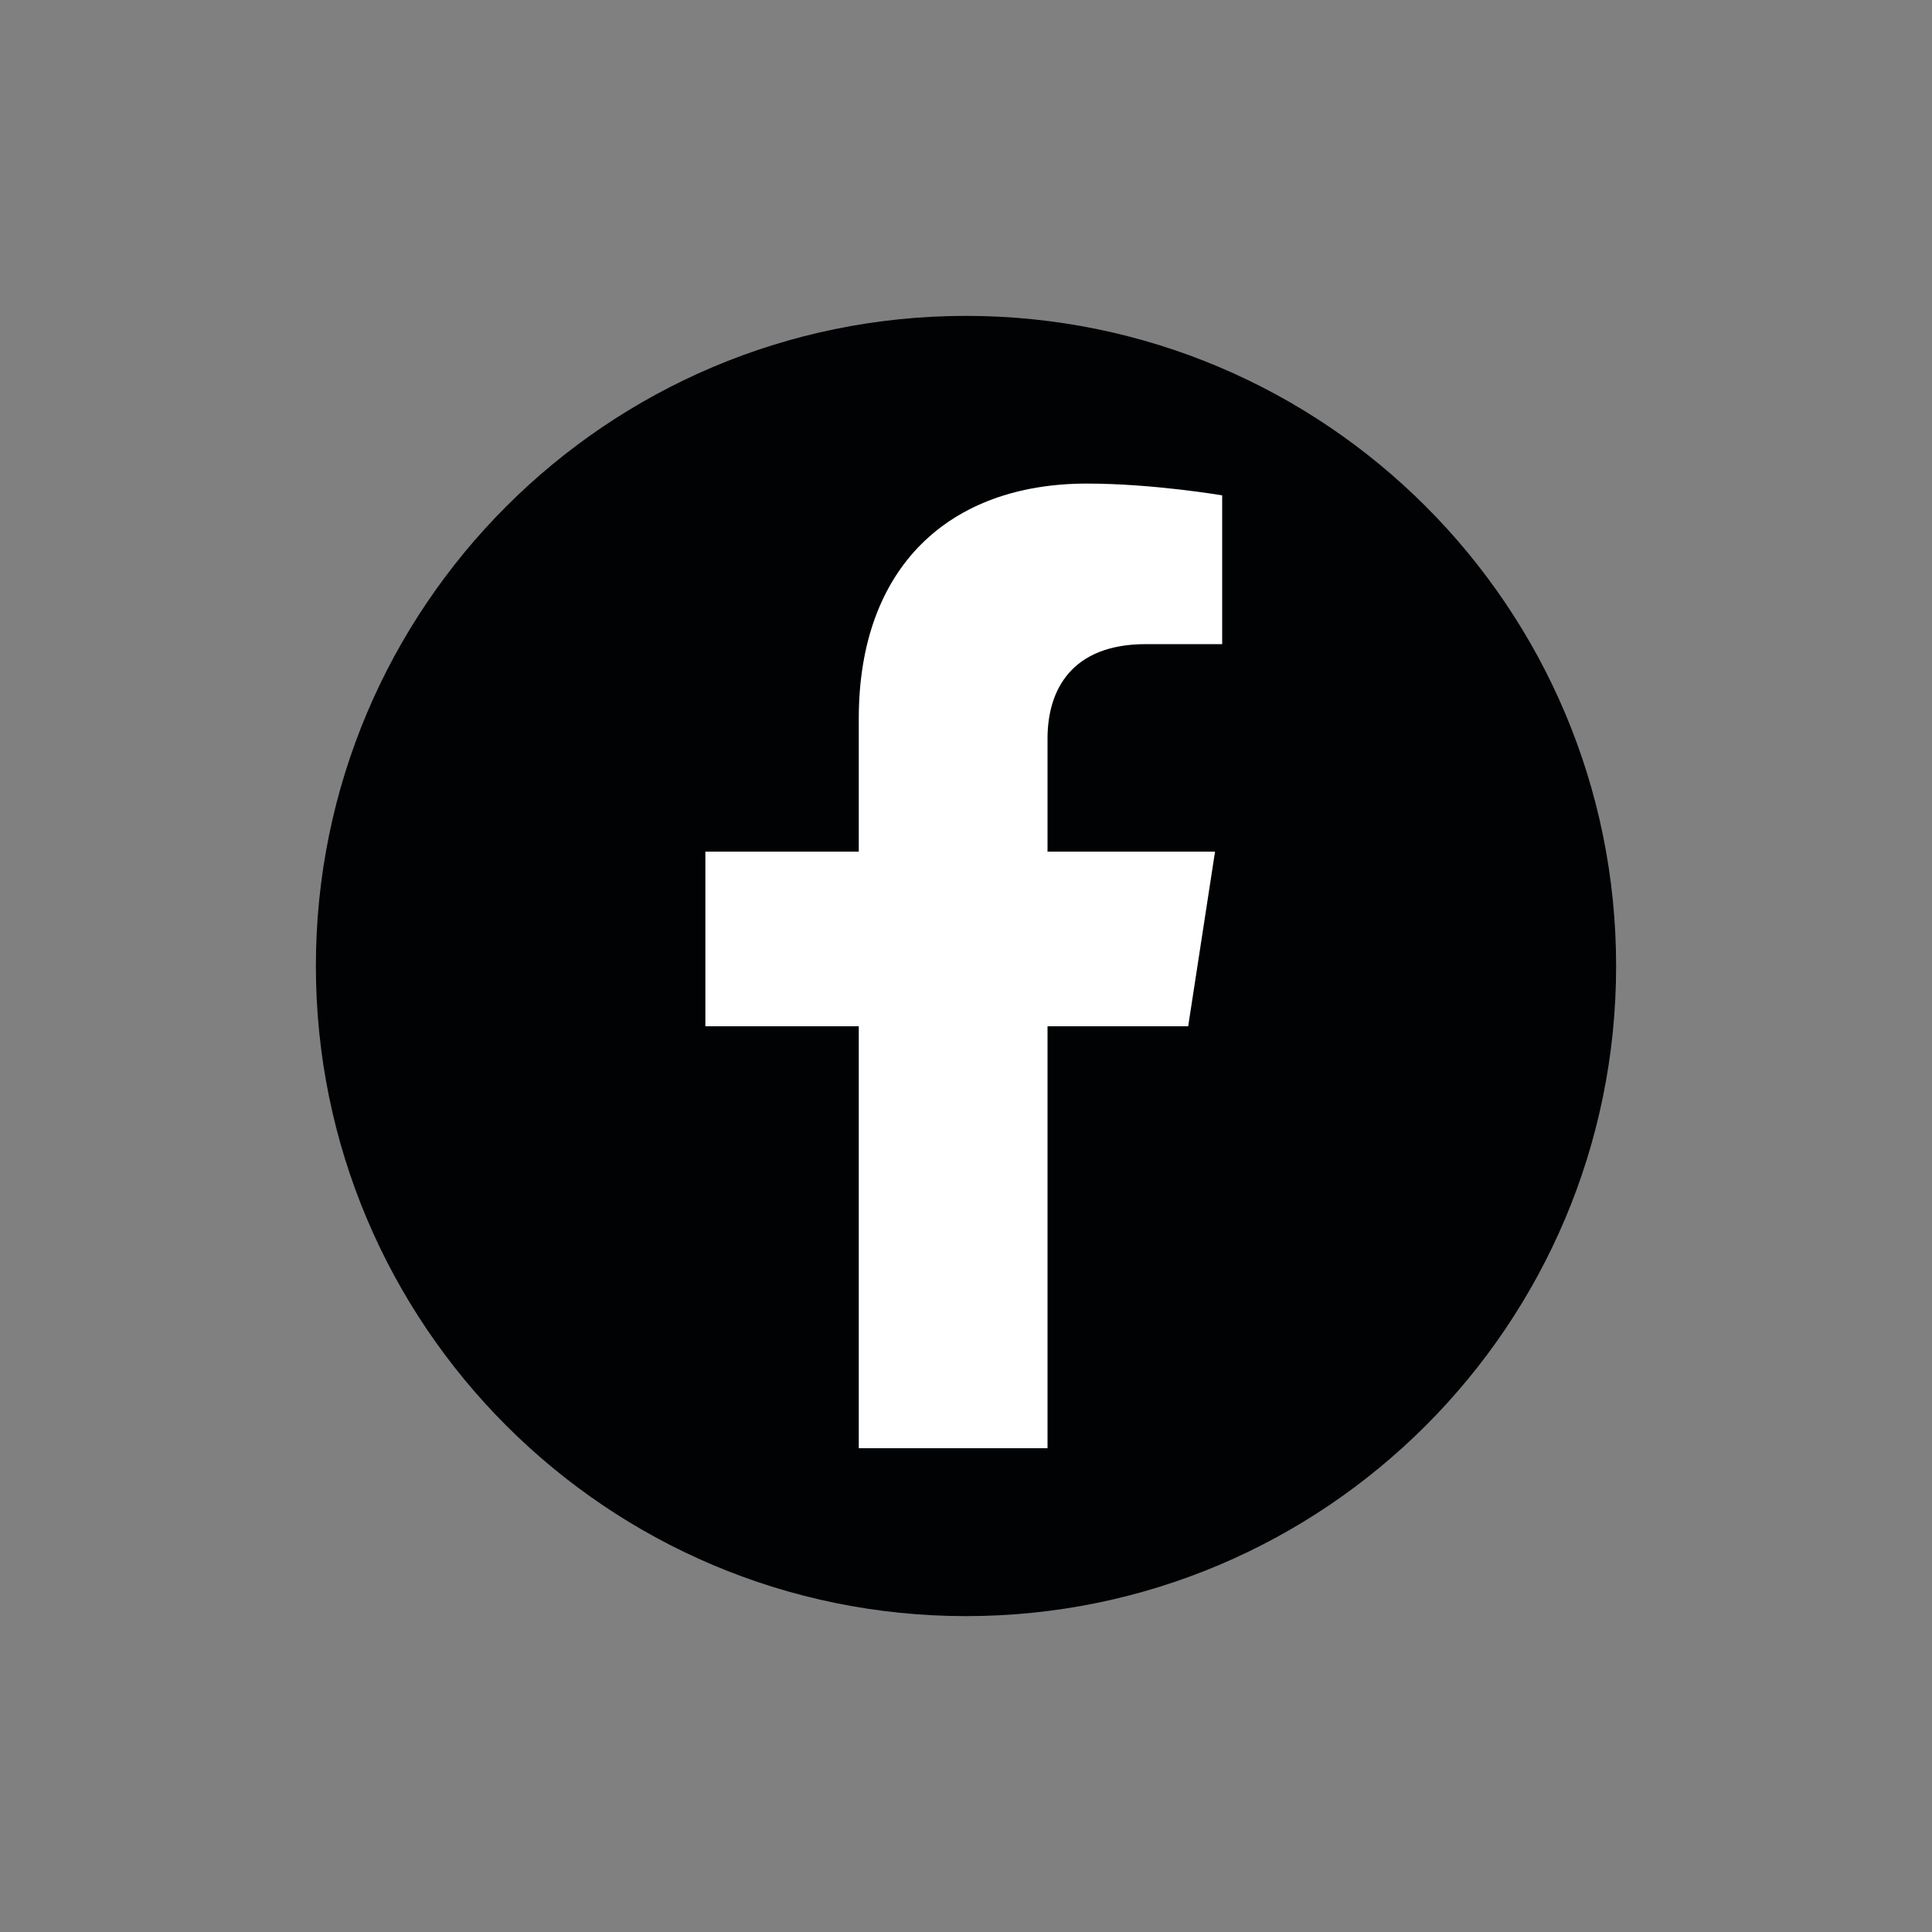 <?xml version="1.0" encoding="UTF-8"?>
<svg id="Layer_1" xmlns="http://www.w3.org/2000/svg" version="1.1" viewBox="0 0 100 100">
  <rect x="0" y="0" width="100" height="100" fill="#808080" stroke="none"/>
  <!-- Generator: Adobe Illustrator 29.1.0, SVG Export Plug-In . SVG Version: 2.1.0 Build 142)  -->
  <defs>
    <style>
      .st0 {
        fill: #010204;
      }

      .st1 {
        fill: #fff;
      }
    </style>
  </defs>
  <circle class="st1" cx="50" cy="49.91" r="31.14"/>
  <path class="st0" d="M50,16.35c-18.58,0-33.65,15.07-33.65,33.65s15.07,33.65,33.65,33.65,33.65-15.07,33.65-33.65-15.07-33.65-33.65-33.65ZM63.25,33.34h-3.94c-3.88,0-5.09,2.41-5.09,4.88v5.86h8.67l-1.39,9.04h-7.28v21.84h-9.77v-21.84h-7.94v-9.04h7.94v-6.89c0-7.83,4.67-12.16,11.81-12.16,3.42,0,7,.61,7,.61v7.69Z"/>
</svg>